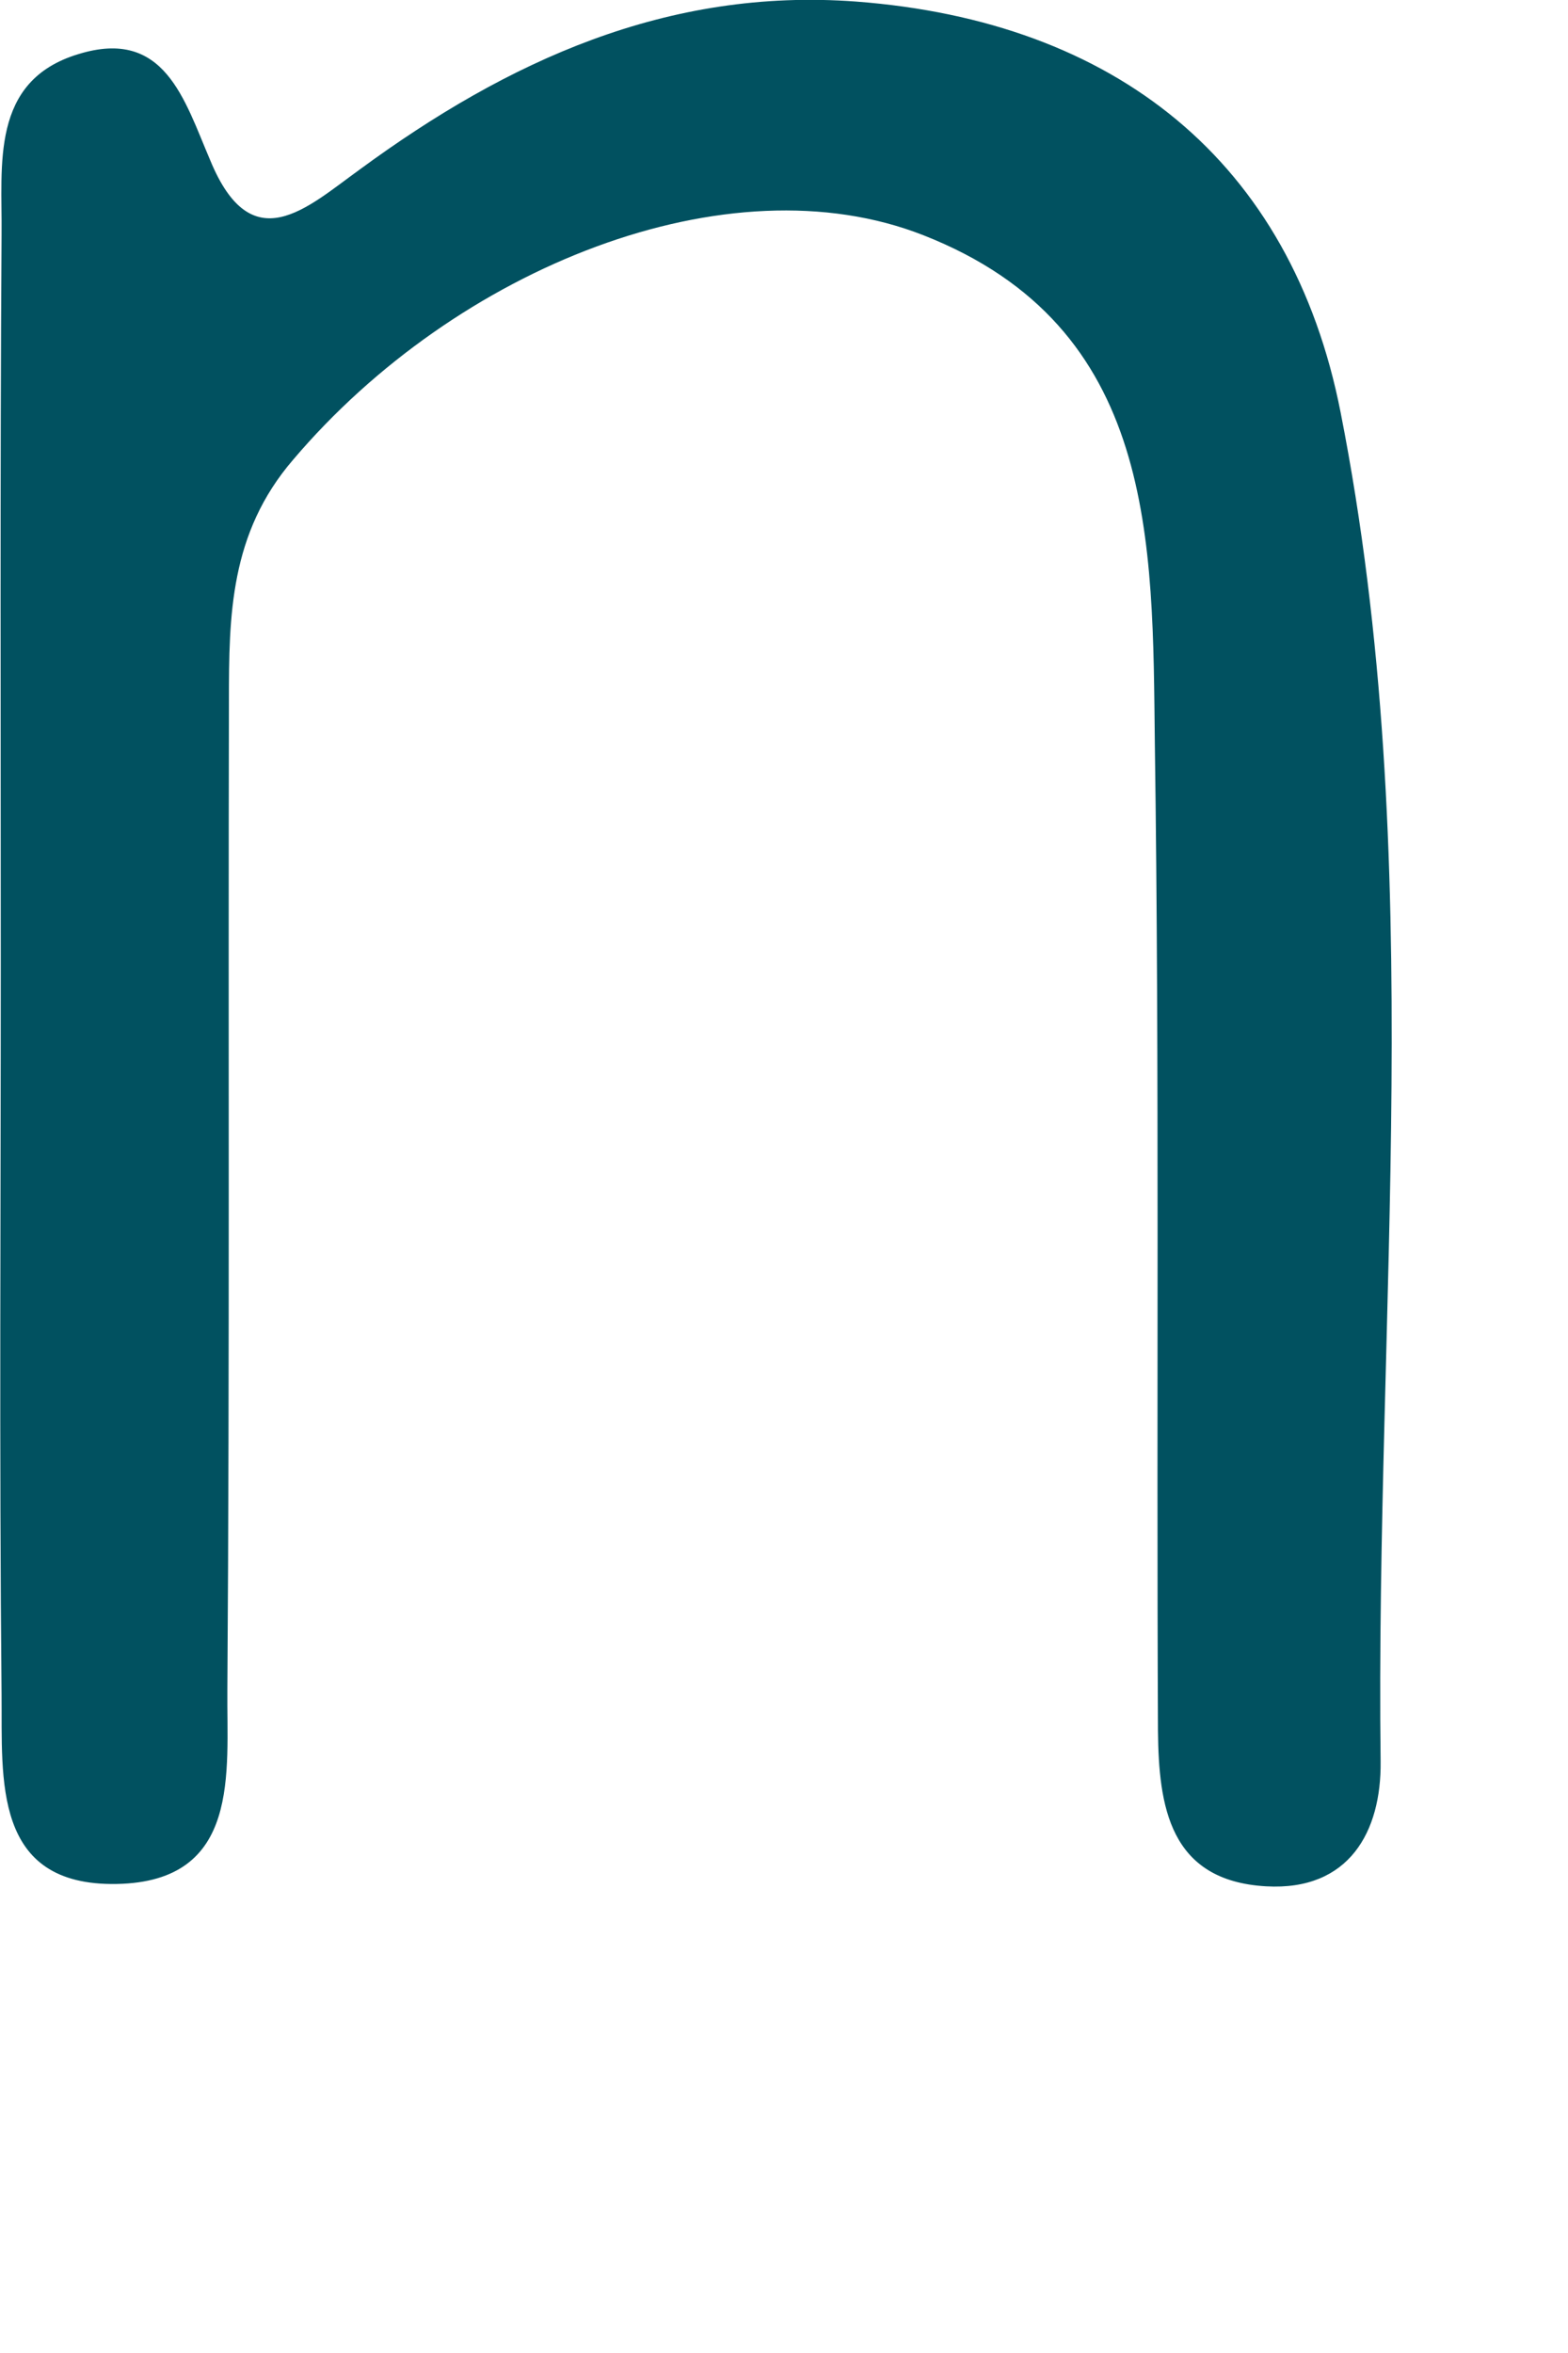 <?xml version="1.0" encoding="utf-8"?>
<svg xmlns="http://www.w3.org/2000/svg" fill="none" height="100%" overflow="visible" preserveAspectRatio="none" style="display: block;" viewBox="0 0 2 3" width="100%">
<path d="M0.001 1.23C0.001 0.92 -0 0.61 0.002 0.299C0.003 0.211 -0.013 0.103 0.1 0.069C0.21 0.035 0.235 0.127 0.268 0.204C0.321 0.333 0.391 0.265 0.459 0.216C0.647 0.078 0.851 -0.016 1.092 0.002C1.422 0.027 1.647 0.205 1.71 0.526C1.822 1.095 1.754 1.672 1.761 2.246C1.762 2.335 1.721 2.411 1.615 2.405C1.491 2.398 1.478 2.302 1.477 2.207C1.475 1.787 1.479 1.367 1.473 0.947C1.47 0.691 1.476 0.417 1.178 0.3C0.929 0.202 0.582 0.341 0.374 0.586C0.293 0.68 0.292 0.785 0.292 0.894C0.291 1.314 0.293 1.734 0.29 2.154C0.289 2.259 0.308 2.399 0.149 2.402C-0.01 2.405 0.003 2.268 0.002 2.161C-0.001 1.85 0.001 1.54 0.001 1.23L0.001 1.23Z" fill="#015160" id="Vector"/>
</svg>